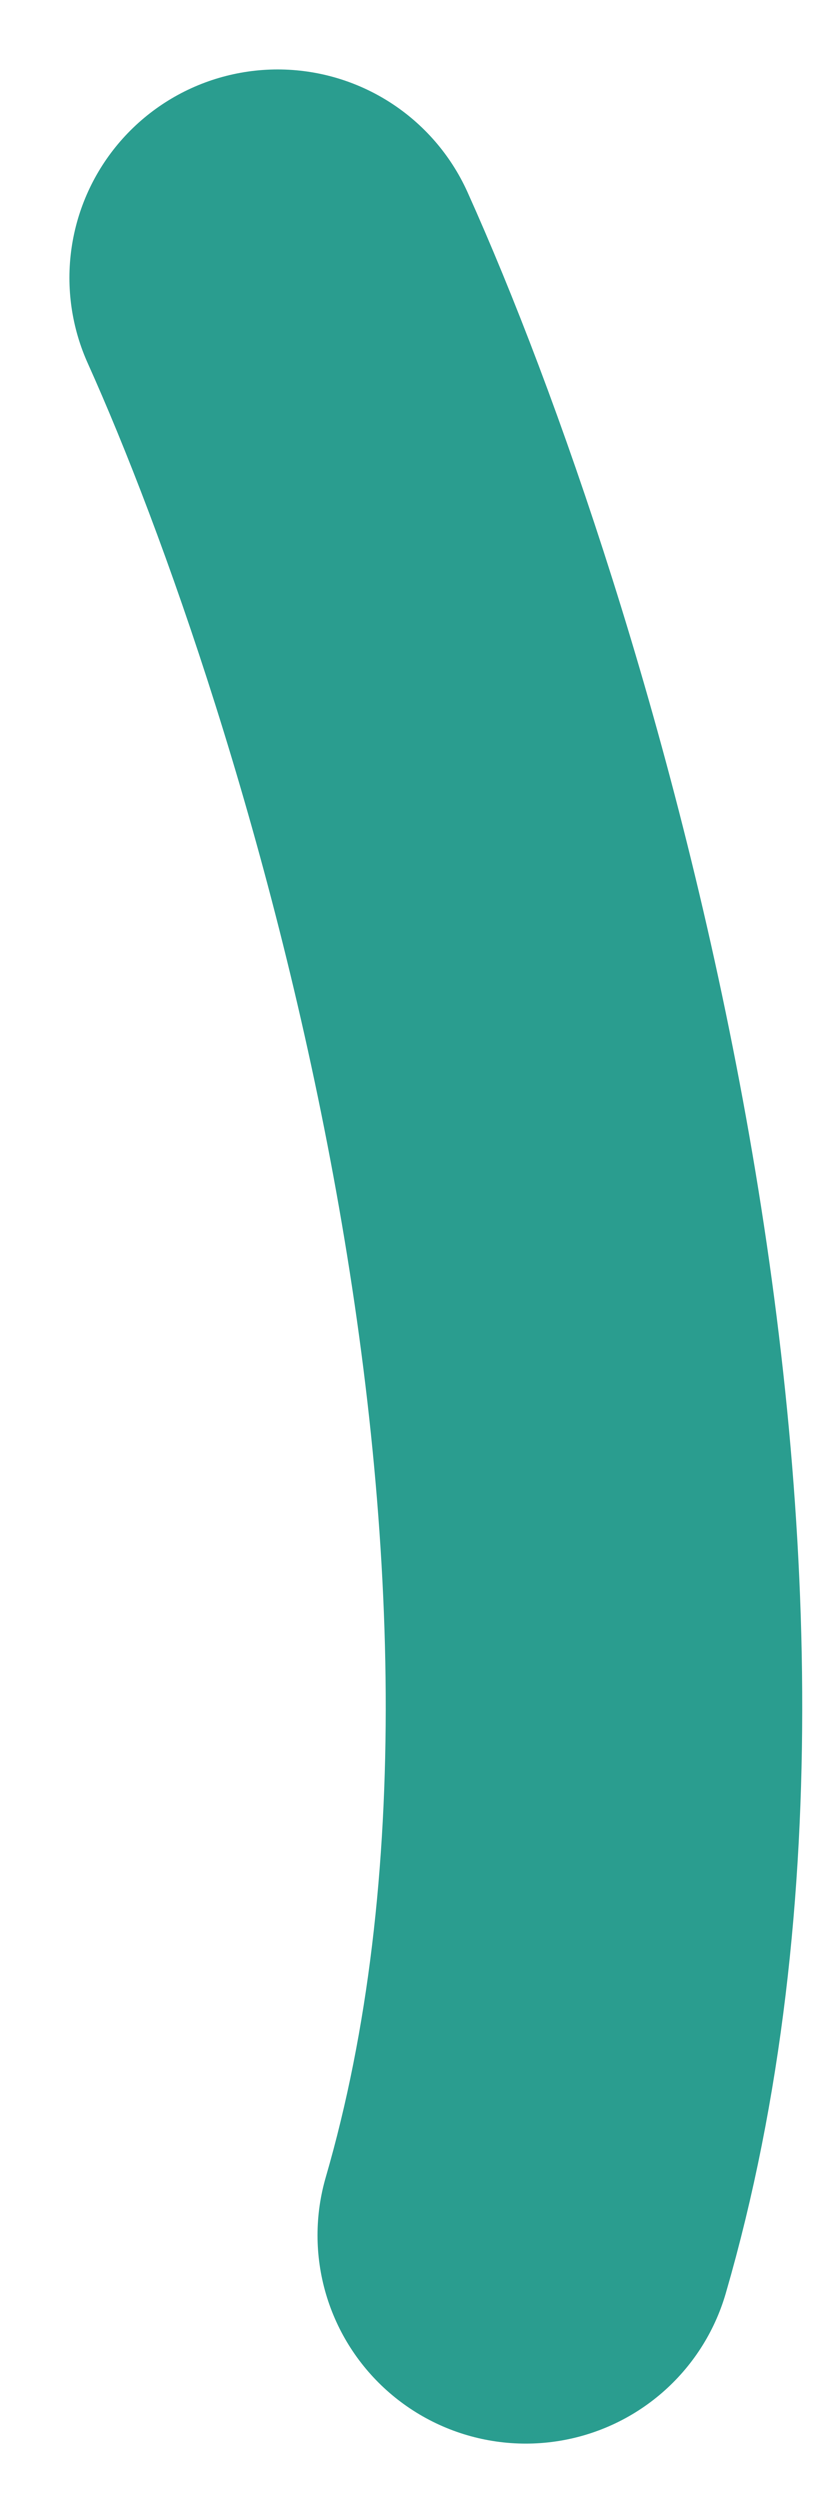 <?xml version="1.0" encoding="utf-8"?>
<svg xmlns="http://www.w3.org/2000/svg" fill="none" height="100%" overflow="visible" preserveAspectRatio="none" style="display: block;" viewBox="0 0 6 18" width="100%">
<path d="M2 2C3.191 4.647 5.216 11.171 3.787 16.094" id="Vector 863" stroke="#2A9D8F" stroke-linecap="round" stroke-width="3"/>
</svg>